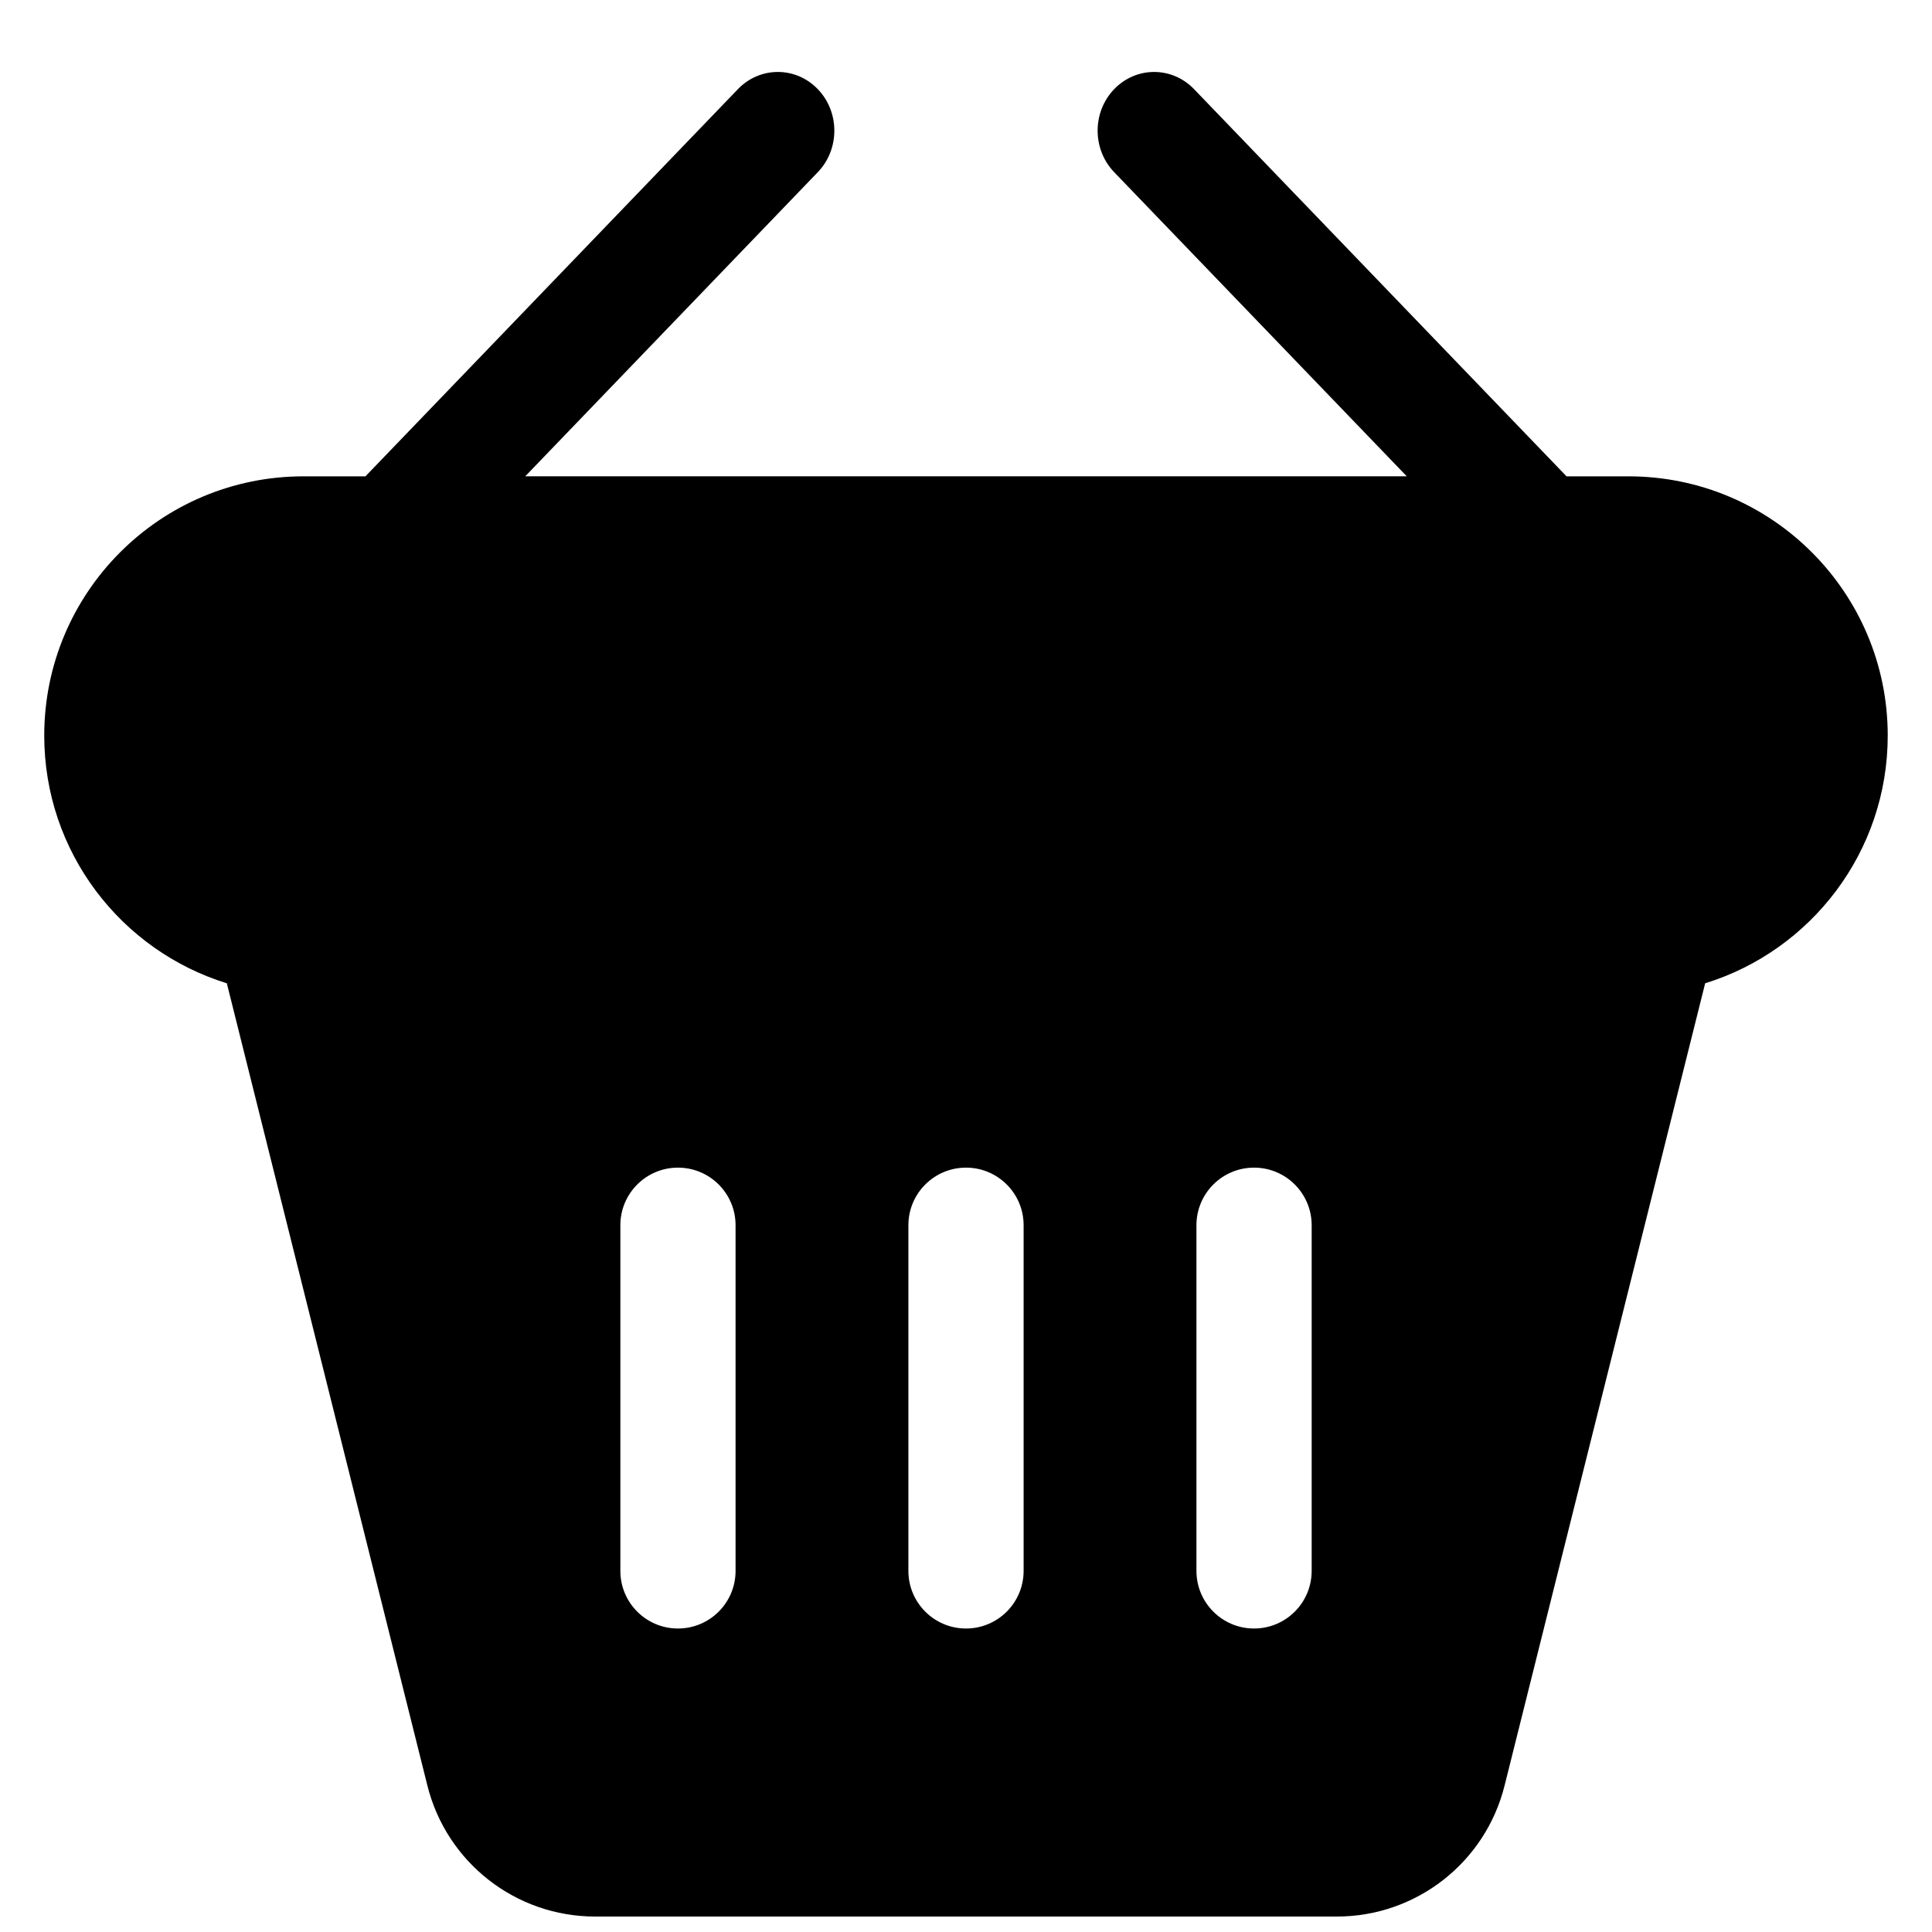 <?xml version="1.0" encoding="UTF-8"?>
<!-- Uploaded to: SVG Repo, www.svgrepo.com, Generator: SVG Repo Mixer Tools -->
<svg width="800px" height="800px" version="1.1" viewBox="144 144 512 512" xmlns="http://www.w3.org/2000/svg">
 <defs>
  <clipPath id="a">
   <path d="m155 163h490v488.9h-490z"/>
  </clipPath>
 </defs>
 <g clip-path="url(#a)">
  <path d="m283.19 270.23h233.62l-77.543-80.602c-5.844-6.074-5.844-15.926 0-22.004 5.848-6.074 15.324-6.074 21.168 0l98.711 102.61h16.422c37.941 0 68.699 30.758 68.699 68.699 0 30.871-20.359 56.984-48.383 65.648l-53.16 212.63c-5.098 20.391-23.414 34.691-44.434 34.691h-196.59c-21.016 0-39.336-14.301-44.434-34.691l-53.156-212.63c-28.027-8.664-48.387-34.777-48.387-65.648 0-37.941 30.758-68.699 68.703-68.699h16.418l98.711-102.61c5.844-6.074 15.324-6.074 21.168 0 5.848 6.078 5.848 15.93 0 22.004zm55.742 198.47c0-8.43-6.836-15.266-15.266-15.266-8.434 0-15.266 6.836-15.266 15.266v91.602c0 8.434 6.832 15.27 15.266 15.27 8.43 0 15.266-6.836 15.266-15.27zm61.07-15.266c8.43 0 15.266 6.836 15.266 15.266v91.602c0 8.434-6.836 15.27-15.266 15.27-8.434 0-15.27-6.836-15.27-15.27v-91.602c0-8.43 6.836-15.266 15.27-15.266zm91.602 15.266c0-8.43-6.836-15.266-15.27-15.266-8.43 0-15.266 6.836-15.266 15.266v91.602c0 8.434 6.836 15.27 15.266 15.27 8.434 0 15.27-6.836 15.27-15.27z" fill-rule="evenodd"/>
 </g>
</svg>